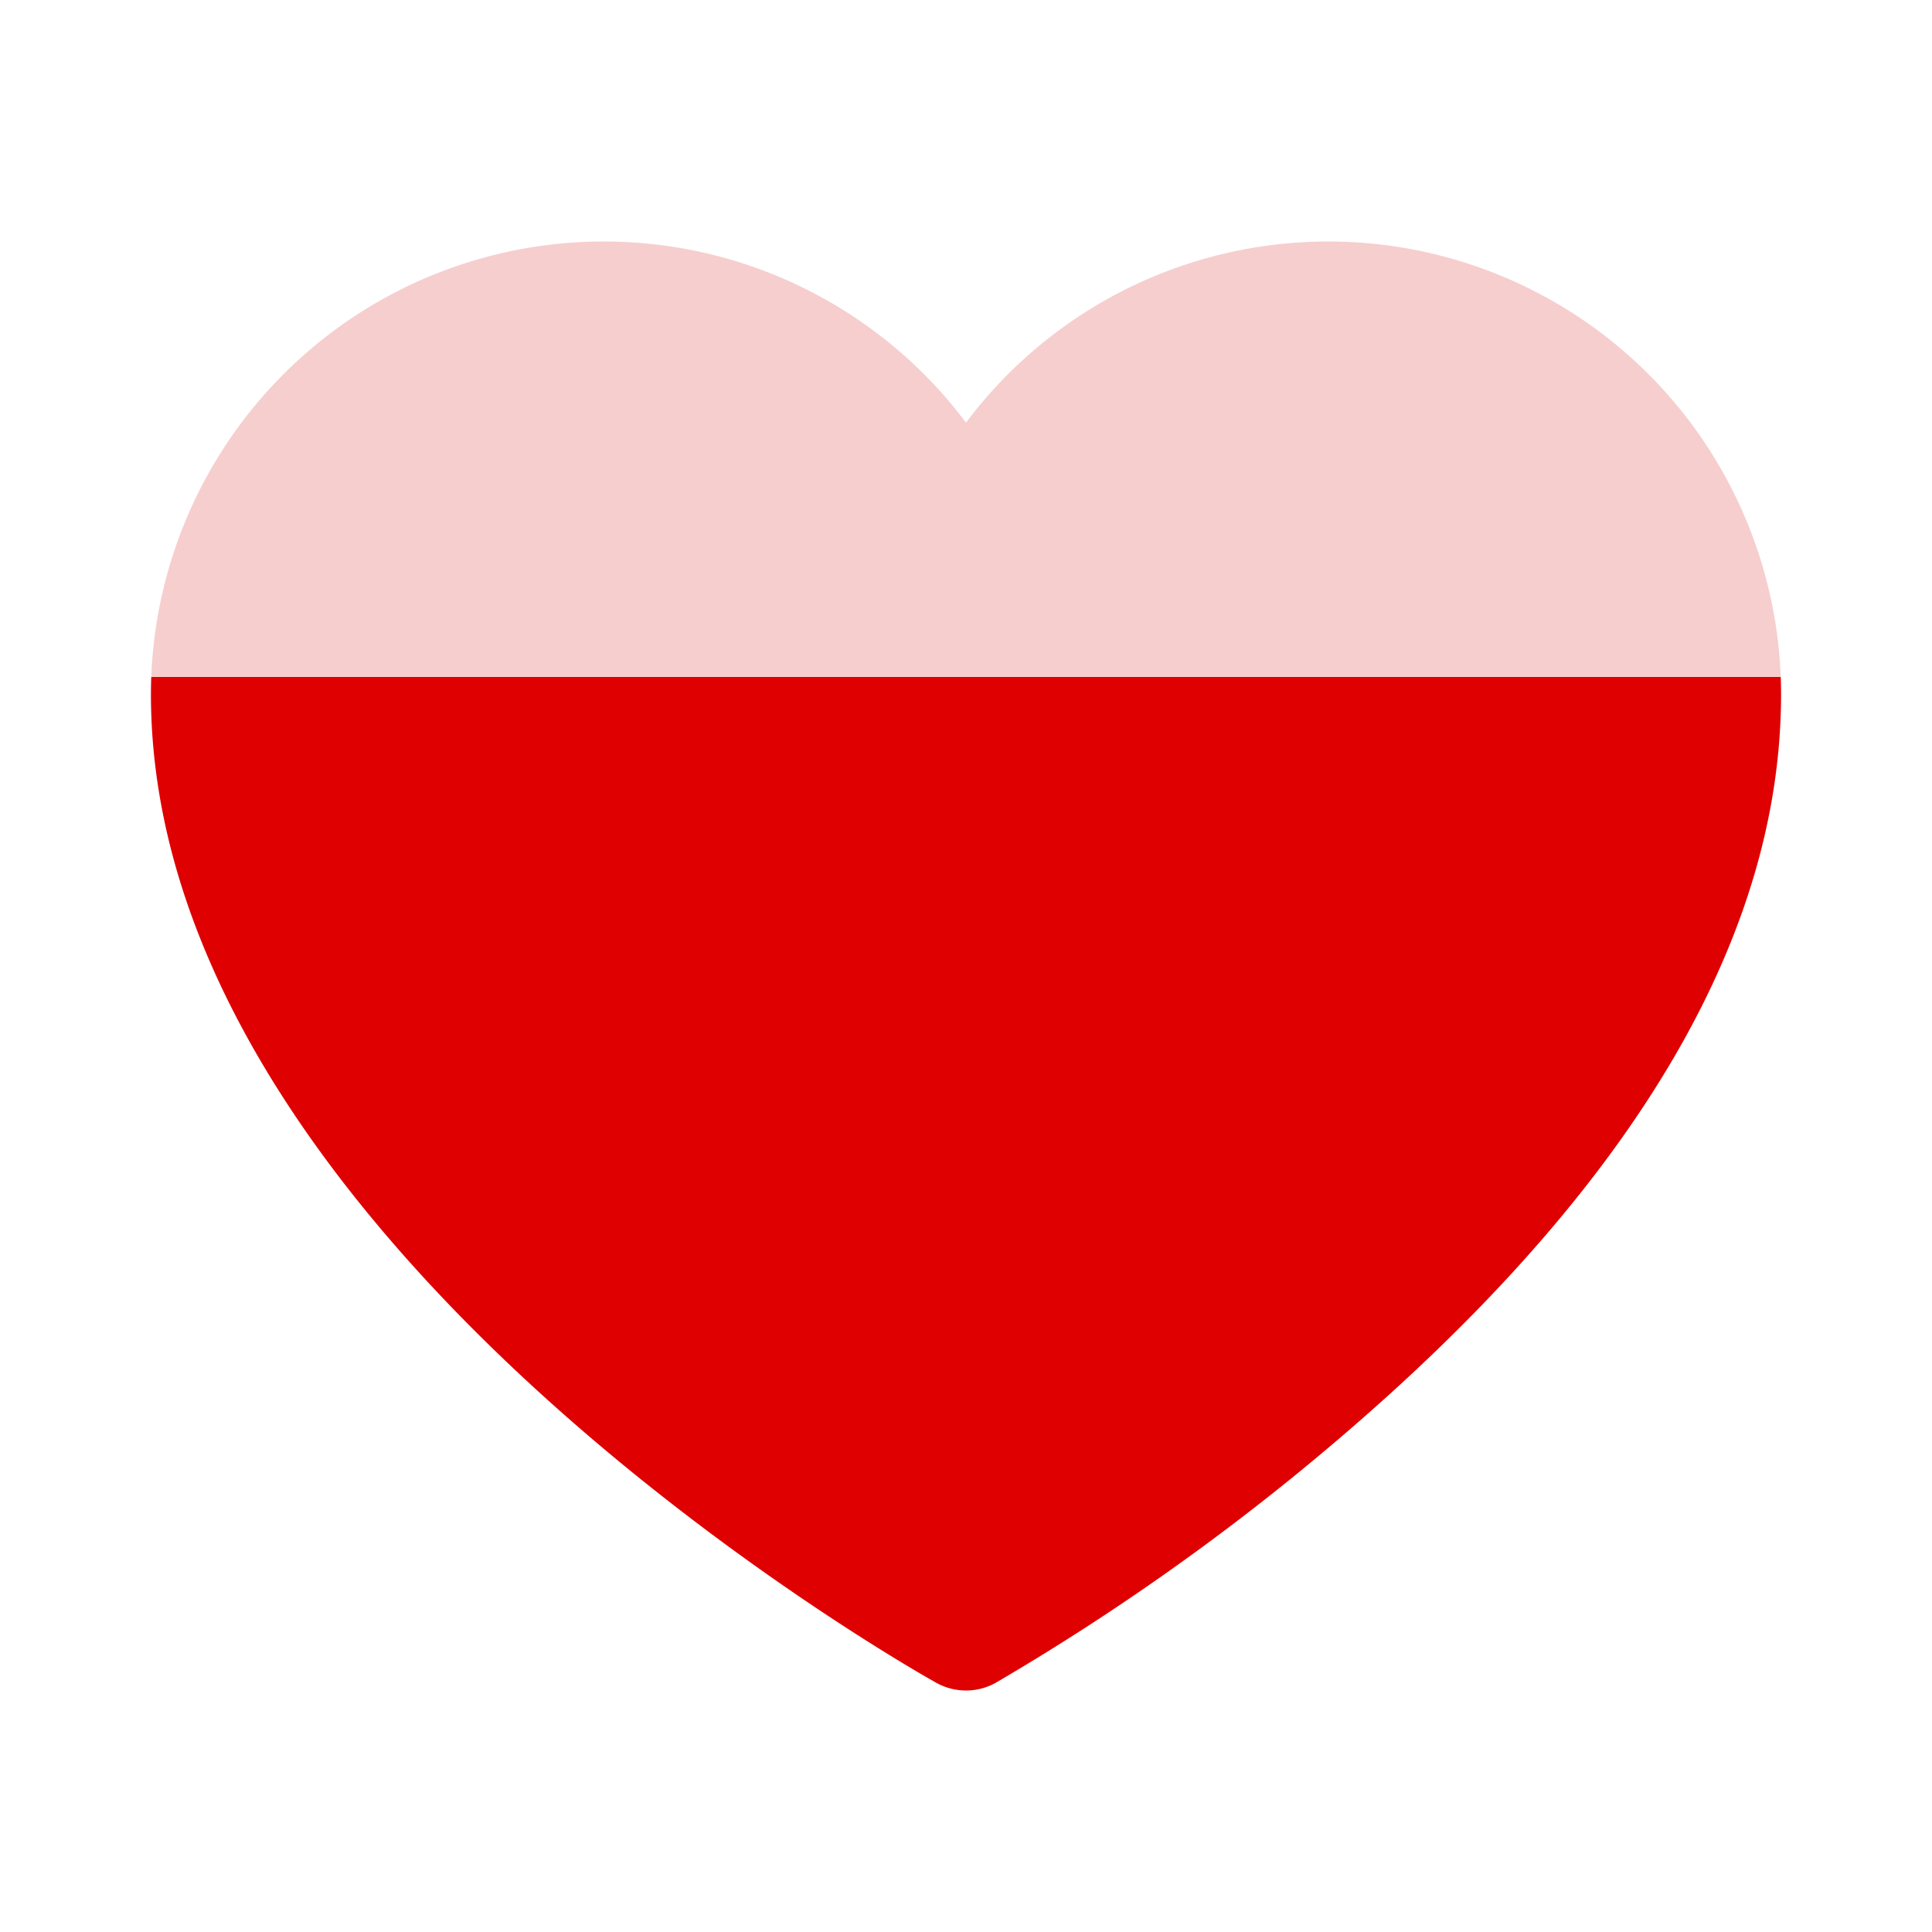 <svg xmlns="http://www.w3.org/2000/svg" viewbox="0 0 256 256" class="phosphor-svg" height="256px" width="256px" fill="url(#1441f44849dba8ba5b08373c)" style="vertical-align:-0.25em;">
  <path d="M236,92c0,30.6-17.7,62-52.6,93.4A314.3,314.3,0,0,1,131.9,223a8.1,8.1,0,0,1-7.8,0C119.8,220.6,20,163.9,20,92A60,60,0,0,1,128,56,60,60,0,0,1,236,92Z"></path>
  <title>heart-fill</title>
  <defs>
    <linearGradient id="1441f44849dba8ba5b08373c" x1="0" y1="1" x2="0" y2="0" height="0" width="0">
      <stop offset="0" stop-color="#DF0101"></stop>
      <stop offset="0.7" stop-color="#DF0101"></stop>
      <stop offset="0.7" stop-color="#F6CECE"></stop>
      <stop offset="1" stop-color="#F6CECE"></stop>
    </linearGradient>
  </defs>
</svg>